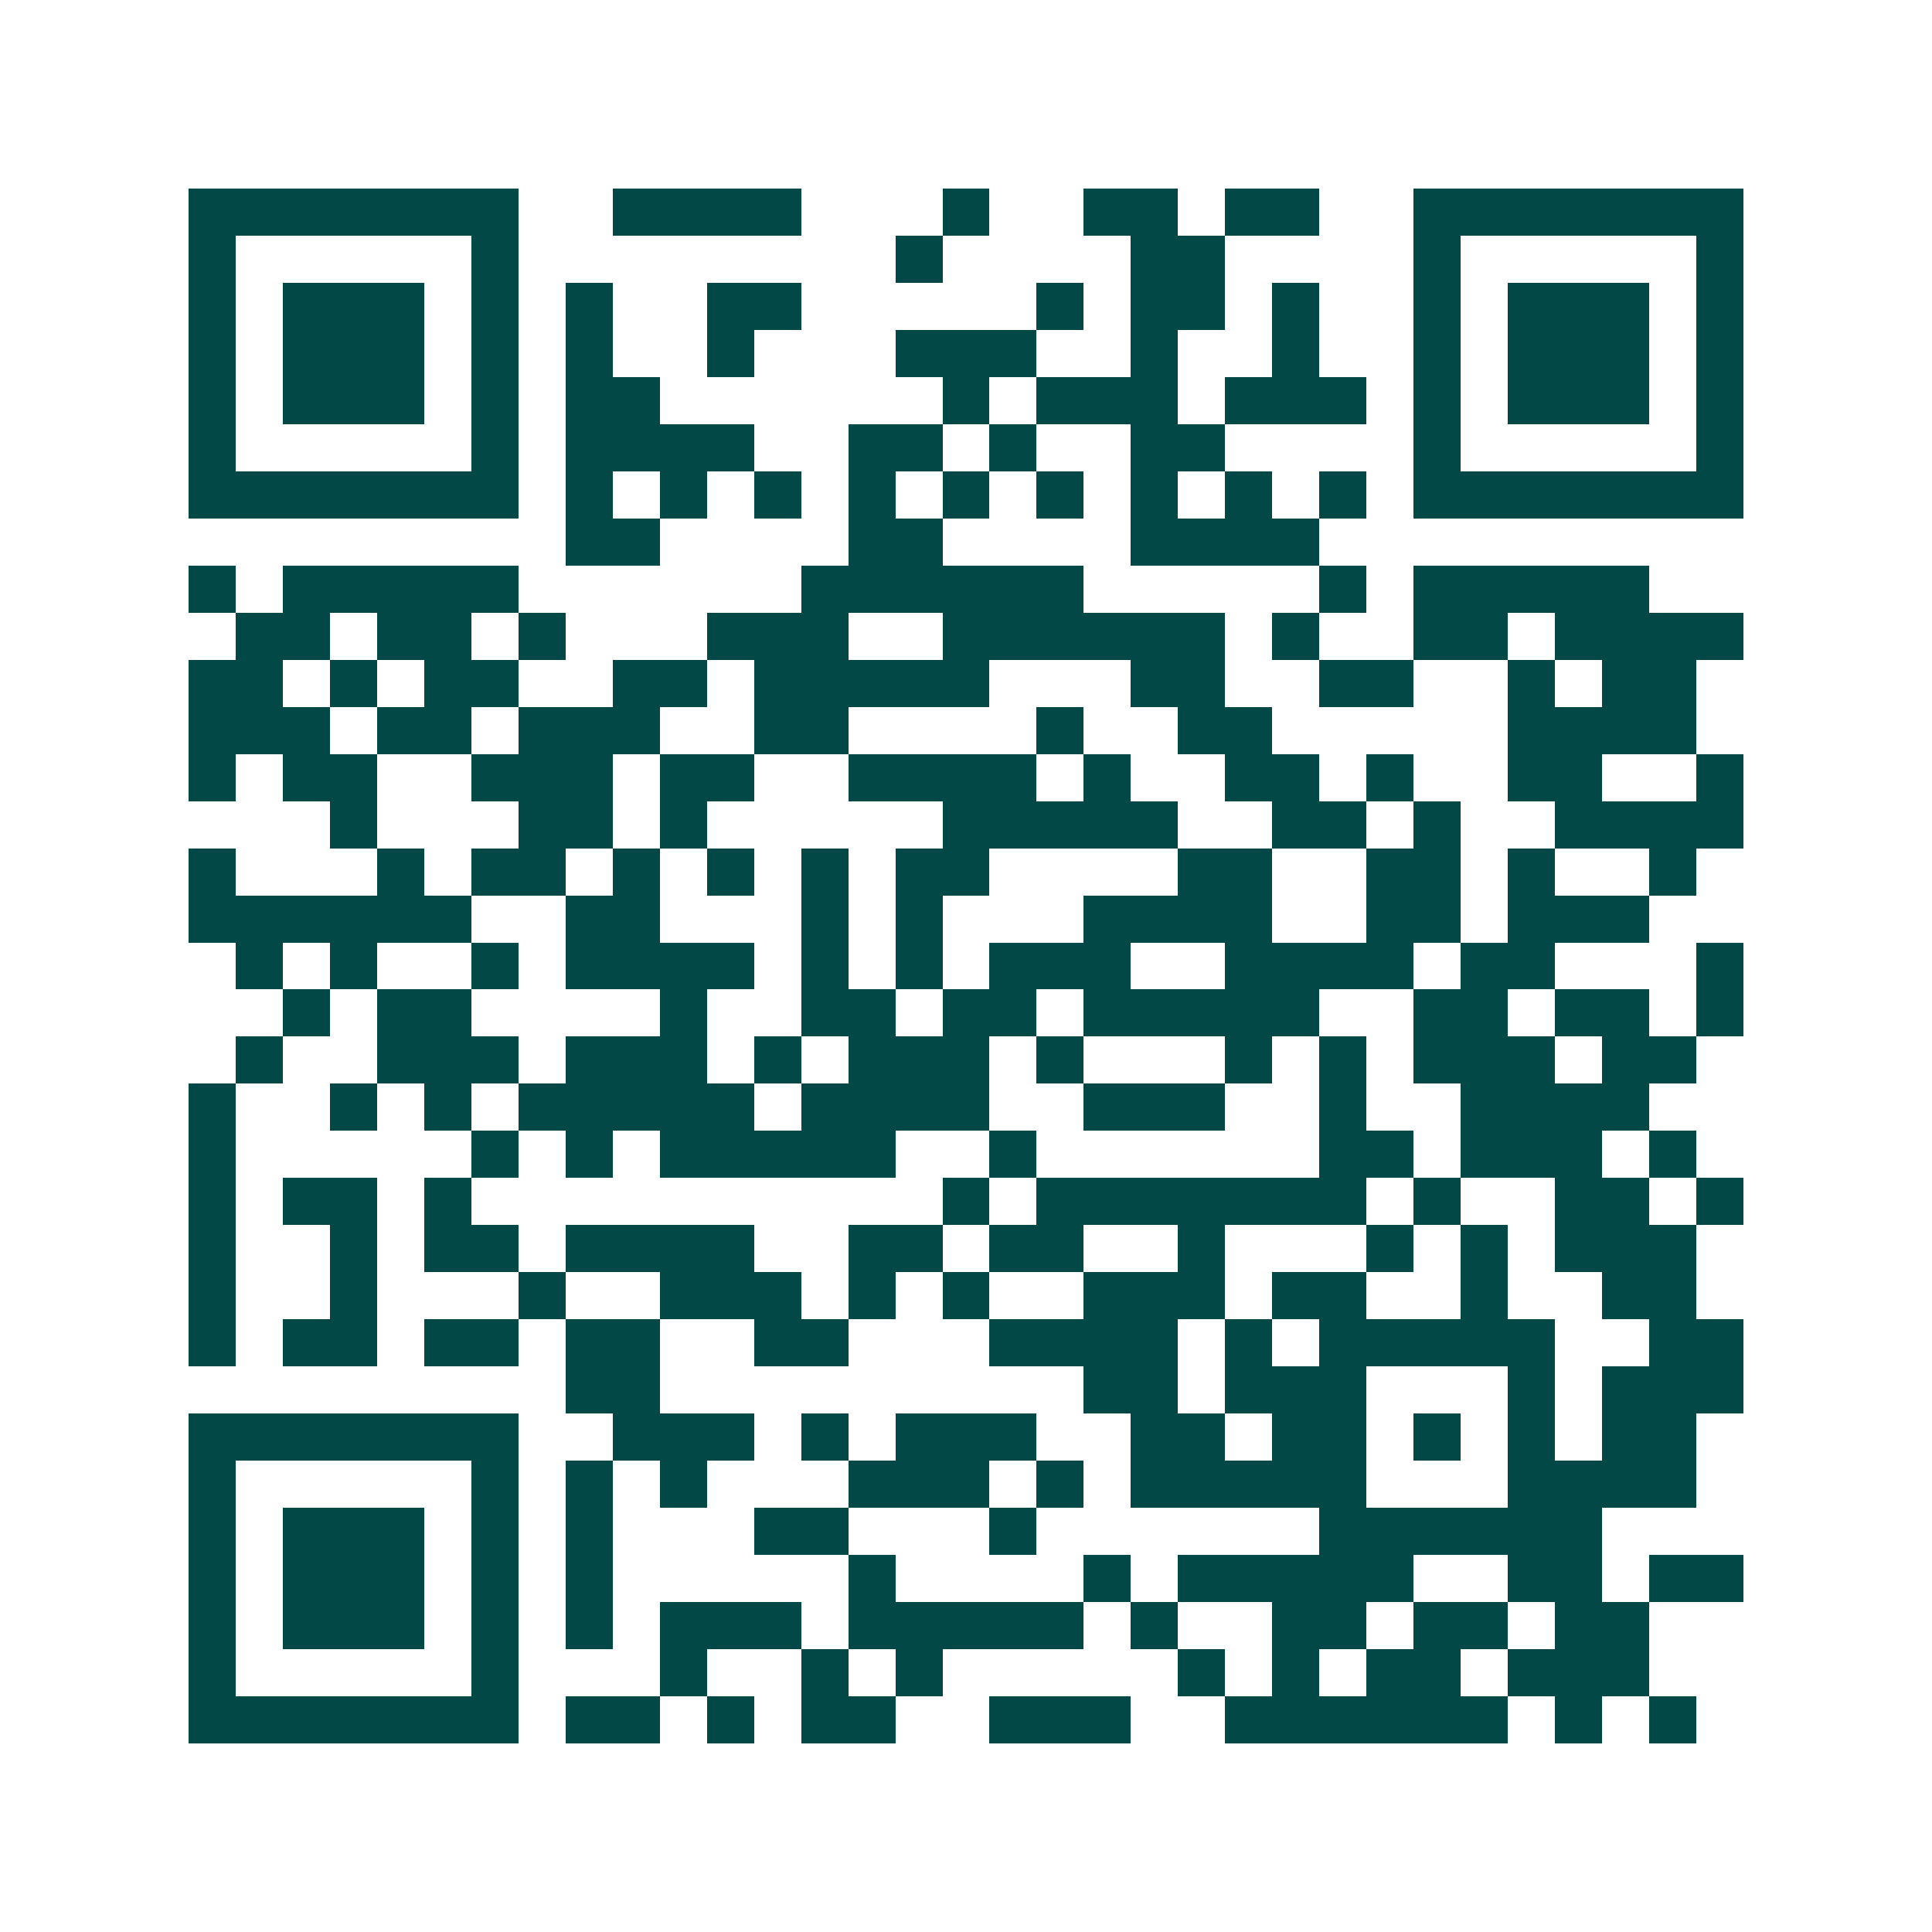 <svg xmlns="http://www.w3.org/2000/svg" width="200" height="200" viewBox="0 0 41 41" shape-rendering="crispEdges"><path fill="#ffffff" d="M0 0h41v41H0z"/><path stroke="#014847" d="M4 4.5h7m2 0h4m3 0h1m2 0h2m1 0h2m2 0h7M4 5.5h1m5 0h1m8 0h1m4 0h2m4 0h1m5 0h1M4 6.5h1m1 0h3m1 0h1m1 0h1m2 0h2m5 0h1m1 0h2m1 0h1m2 0h1m1 0h3m1 0h1M4 7.5h1m1 0h3m1 0h1m1 0h1m2 0h1m3 0h3m2 0h1m2 0h1m2 0h1m1 0h3m1 0h1M4 8.5h1m1 0h3m1 0h1m1 0h2m6 0h1m1 0h3m1 0h3m1 0h1m1 0h3m1 0h1M4 9.5h1m5 0h1m1 0h4m2 0h2m1 0h1m2 0h2m4 0h1m5 0h1M4 10.5h7m1 0h1m1 0h1m1 0h1m1 0h1m1 0h1m1 0h1m1 0h1m1 0h1m1 0h1m1 0h7M12 11.5h2m4 0h2m4 0h4M4 12.5h1m1 0h5m6 0h6m5 0h1m1 0h5M5 13.5h2m1 0h2m1 0h1m3 0h3m2 0h6m1 0h1m2 0h2m1 0h4M4 14.5h2m1 0h1m1 0h2m2 0h2m1 0h5m3 0h2m2 0h2m2 0h1m1 0h2M4 15.5h3m1 0h2m1 0h3m2 0h2m4 0h1m2 0h2m5 0h4M4 16.5h1m1 0h2m2 0h3m1 0h2m2 0h4m1 0h1m2 0h2m1 0h1m2 0h2m2 0h1M7 17.5h1m3 0h2m1 0h1m5 0h5m2 0h2m1 0h1m2 0h4M4 18.5h1m3 0h1m1 0h2m1 0h1m1 0h1m1 0h1m1 0h2m4 0h2m2 0h2m1 0h1m2 0h1M4 19.5h6m2 0h2m3 0h1m1 0h1m3 0h4m2 0h2m1 0h3M5 20.5h1m1 0h1m2 0h1m1 0h4m1 0h1m1 0h1m1 0h3m2 0h4m1 0h2m3 0h1M6 21.5h1m1 0h2m4 0h1m2 0h2m1 0h2m1 0h5m2 0h2m1 0h2m1 0h1M5 22.5h1m2 0h3m1 0h3m1 0h1m1 0h3m1 0h1m3 0h1m1 0h1m1 0h3m1 0h2M4 23.5h1m2 0h1m1 0h1m1 0h5m1 0h4m2 0h3m2 0h1m2 0h4M4 24.5h1m5 0h1m1 0h1m1 0h5m2 0h1m6 0h2m1 0h3m1 0h1M4 25.5h1m1 0h2m1 0h1m10 0h1m1 0h7m1 0h1m2 0h2m1 0h1M4 26.5h1m2 0h1m1 0h2m1 0h4m2 0h2m1 0h2m2 0h1m3 0h1m1 0h1m1 0h3M4 27.5h1m2 0h1m3 0h1m2 0h3m1 0h1m1 0h1m2 0h3m1 0h2m2 0h1m2 0h2M4 28.5h1m1 0h2m1 0h2m1 0h2m2 0h2m3 0h4m1 0h1m1 0h5m2 0h2M12 29.5h2m9 0h2m1 0h3m3 0h1m1 0h3M4 30.5h7m2 0h3m1 0h1m1 0h3m2 0h2m1 0h2m1 0h1m1 0h1m1 0h2M4 31.5h1m5 0h1m1 0h1m1 0h1m3 0h3m1 0h1m1 0h5m3 0h4M4 32.5h1m1 0h3m1 0h1m1 0h1m3 0h2m3 0h1m6 0h6M4 33.5h1m1 0h3m1 0h1m1 0h1m5 0h1m4 0h1m1 0h5m2 0h2m1 0h2M4 34.5h1m1 0h3m1 0h1m1 0h1m1 0h3m1 0h5m1 0h1m2 0h2m1 0h2m1 0h2M4 35.5h1m5 0h1m3 0h1m2 0h1m1 0h1m5 0h1m1 0h1m1 0h2m1 0h3M4 36.5h7m1 0h2m1 0h1m1 0h2m2 0h3m2 0h6m1 0h1m1 0h1"/></svg>
